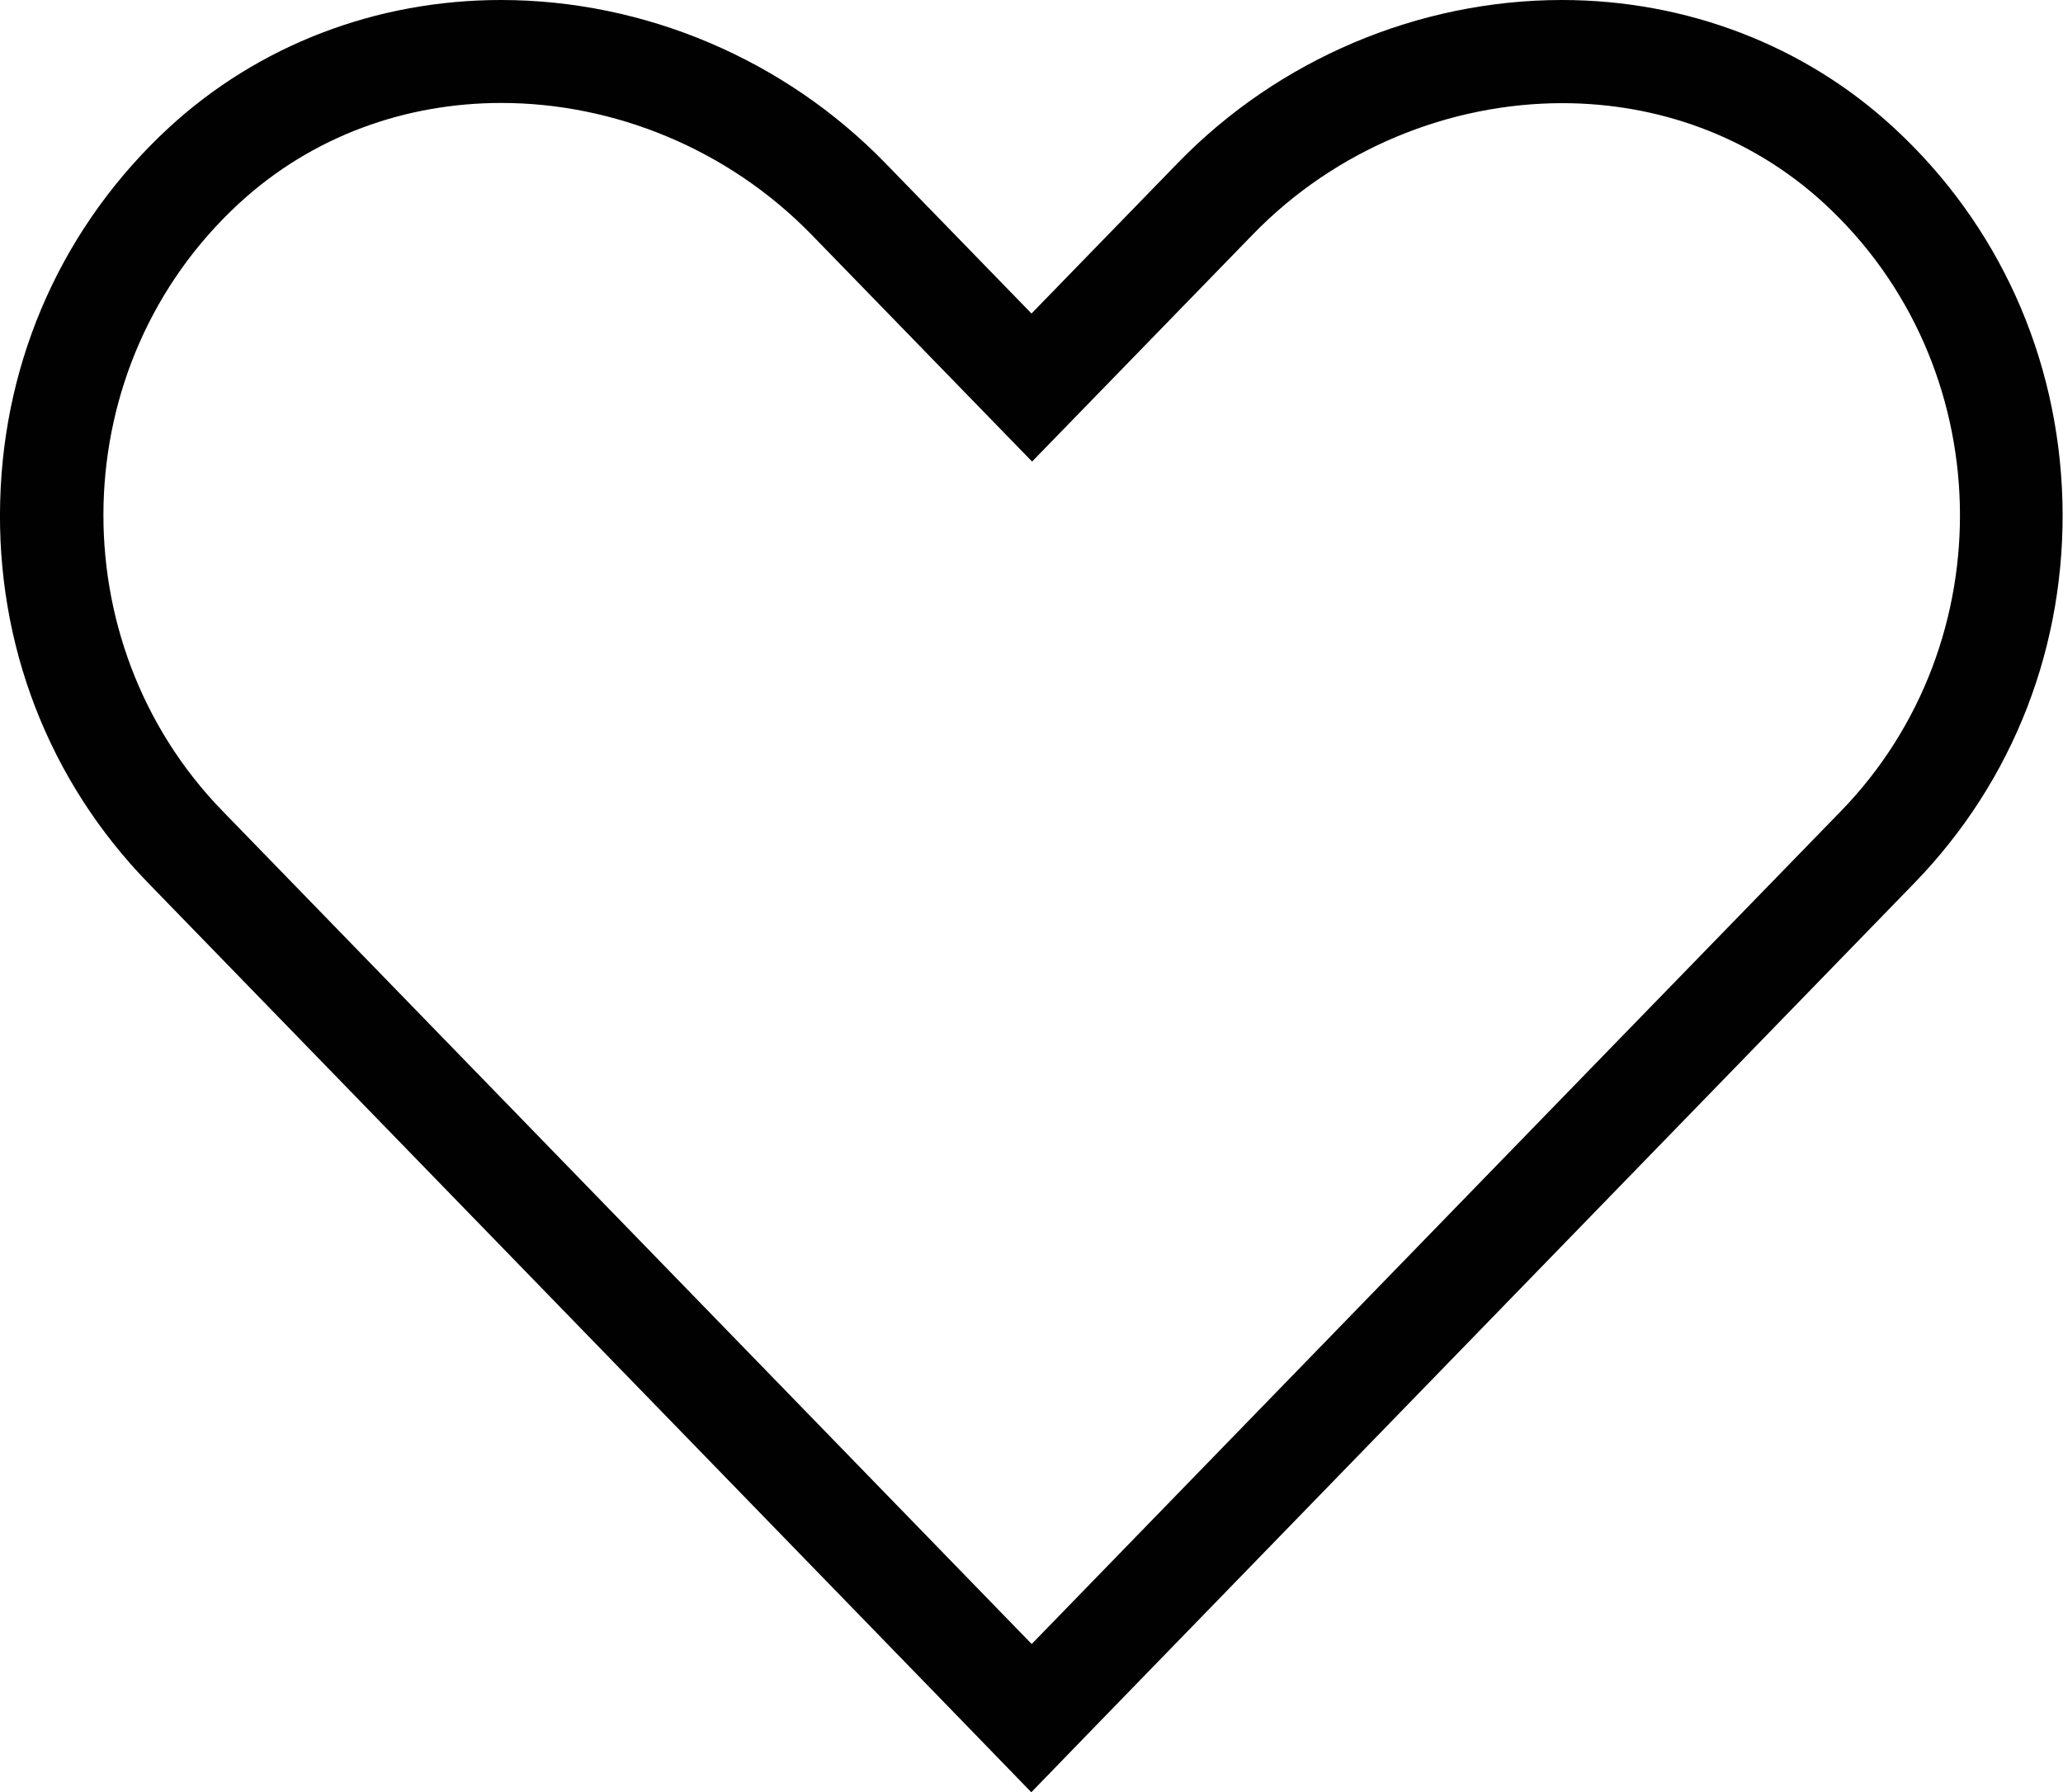 <?xml version="1.0" encoding="UTF-8"?>
<svg id="Ebene_2" data-name="Ebene 2" xmlns="http://www.w3.org/2000/svg" viewBox="0 0 106.58 92.61">
  <defs>
    <style>
      .cls-1 {
        fill: #010101;
      }
    </style>
  </defs>
  <g id="Ebene_1-2" data-name="Ebene 1">
    <path class="cls-1" d="M80.7,5.33c4.89,0,9.73,1.67,13.55,5.19,9.05,8.34,9.33,22.67.86,31.39l-12.14,12.49-29.67,30.55-29.67-30.55-12.14-12.5c-8.47-8.72-8.19-23.05.86-31.39,3.82-3.52,8.66-5.19,13.55-5.19,5.82,0,11.71,2.37,16.03,6.81l11.39,11.72,11.39-11.72c4.3-4.44,10.19-6.8,16.02-6.8M80.7,0C73.28,0,66.04,3.07,60.85,8.42l-7.56,7.78-7.56-7.78C40.53,3.07,33.3,0,25.88,0,19.43,0,13.34,2.34,8.72,6.6,3.31,11.6.21,18.44.01,25.87c-.21,7.45,2.51,14.47,7.64,19.75l12.14,12.5,29.67,30.55,3.82,3.94,3.82-3.94,29.67-30.55,12.14-12.5c5.13-5.29,7.84-12.3,7.64-19.75-.21-7.43-3.3-14.28-8.71-19.27-4.61-4.26-10.71-6.6-17.16-6.6h0Z"/>
  </g>
</svg>